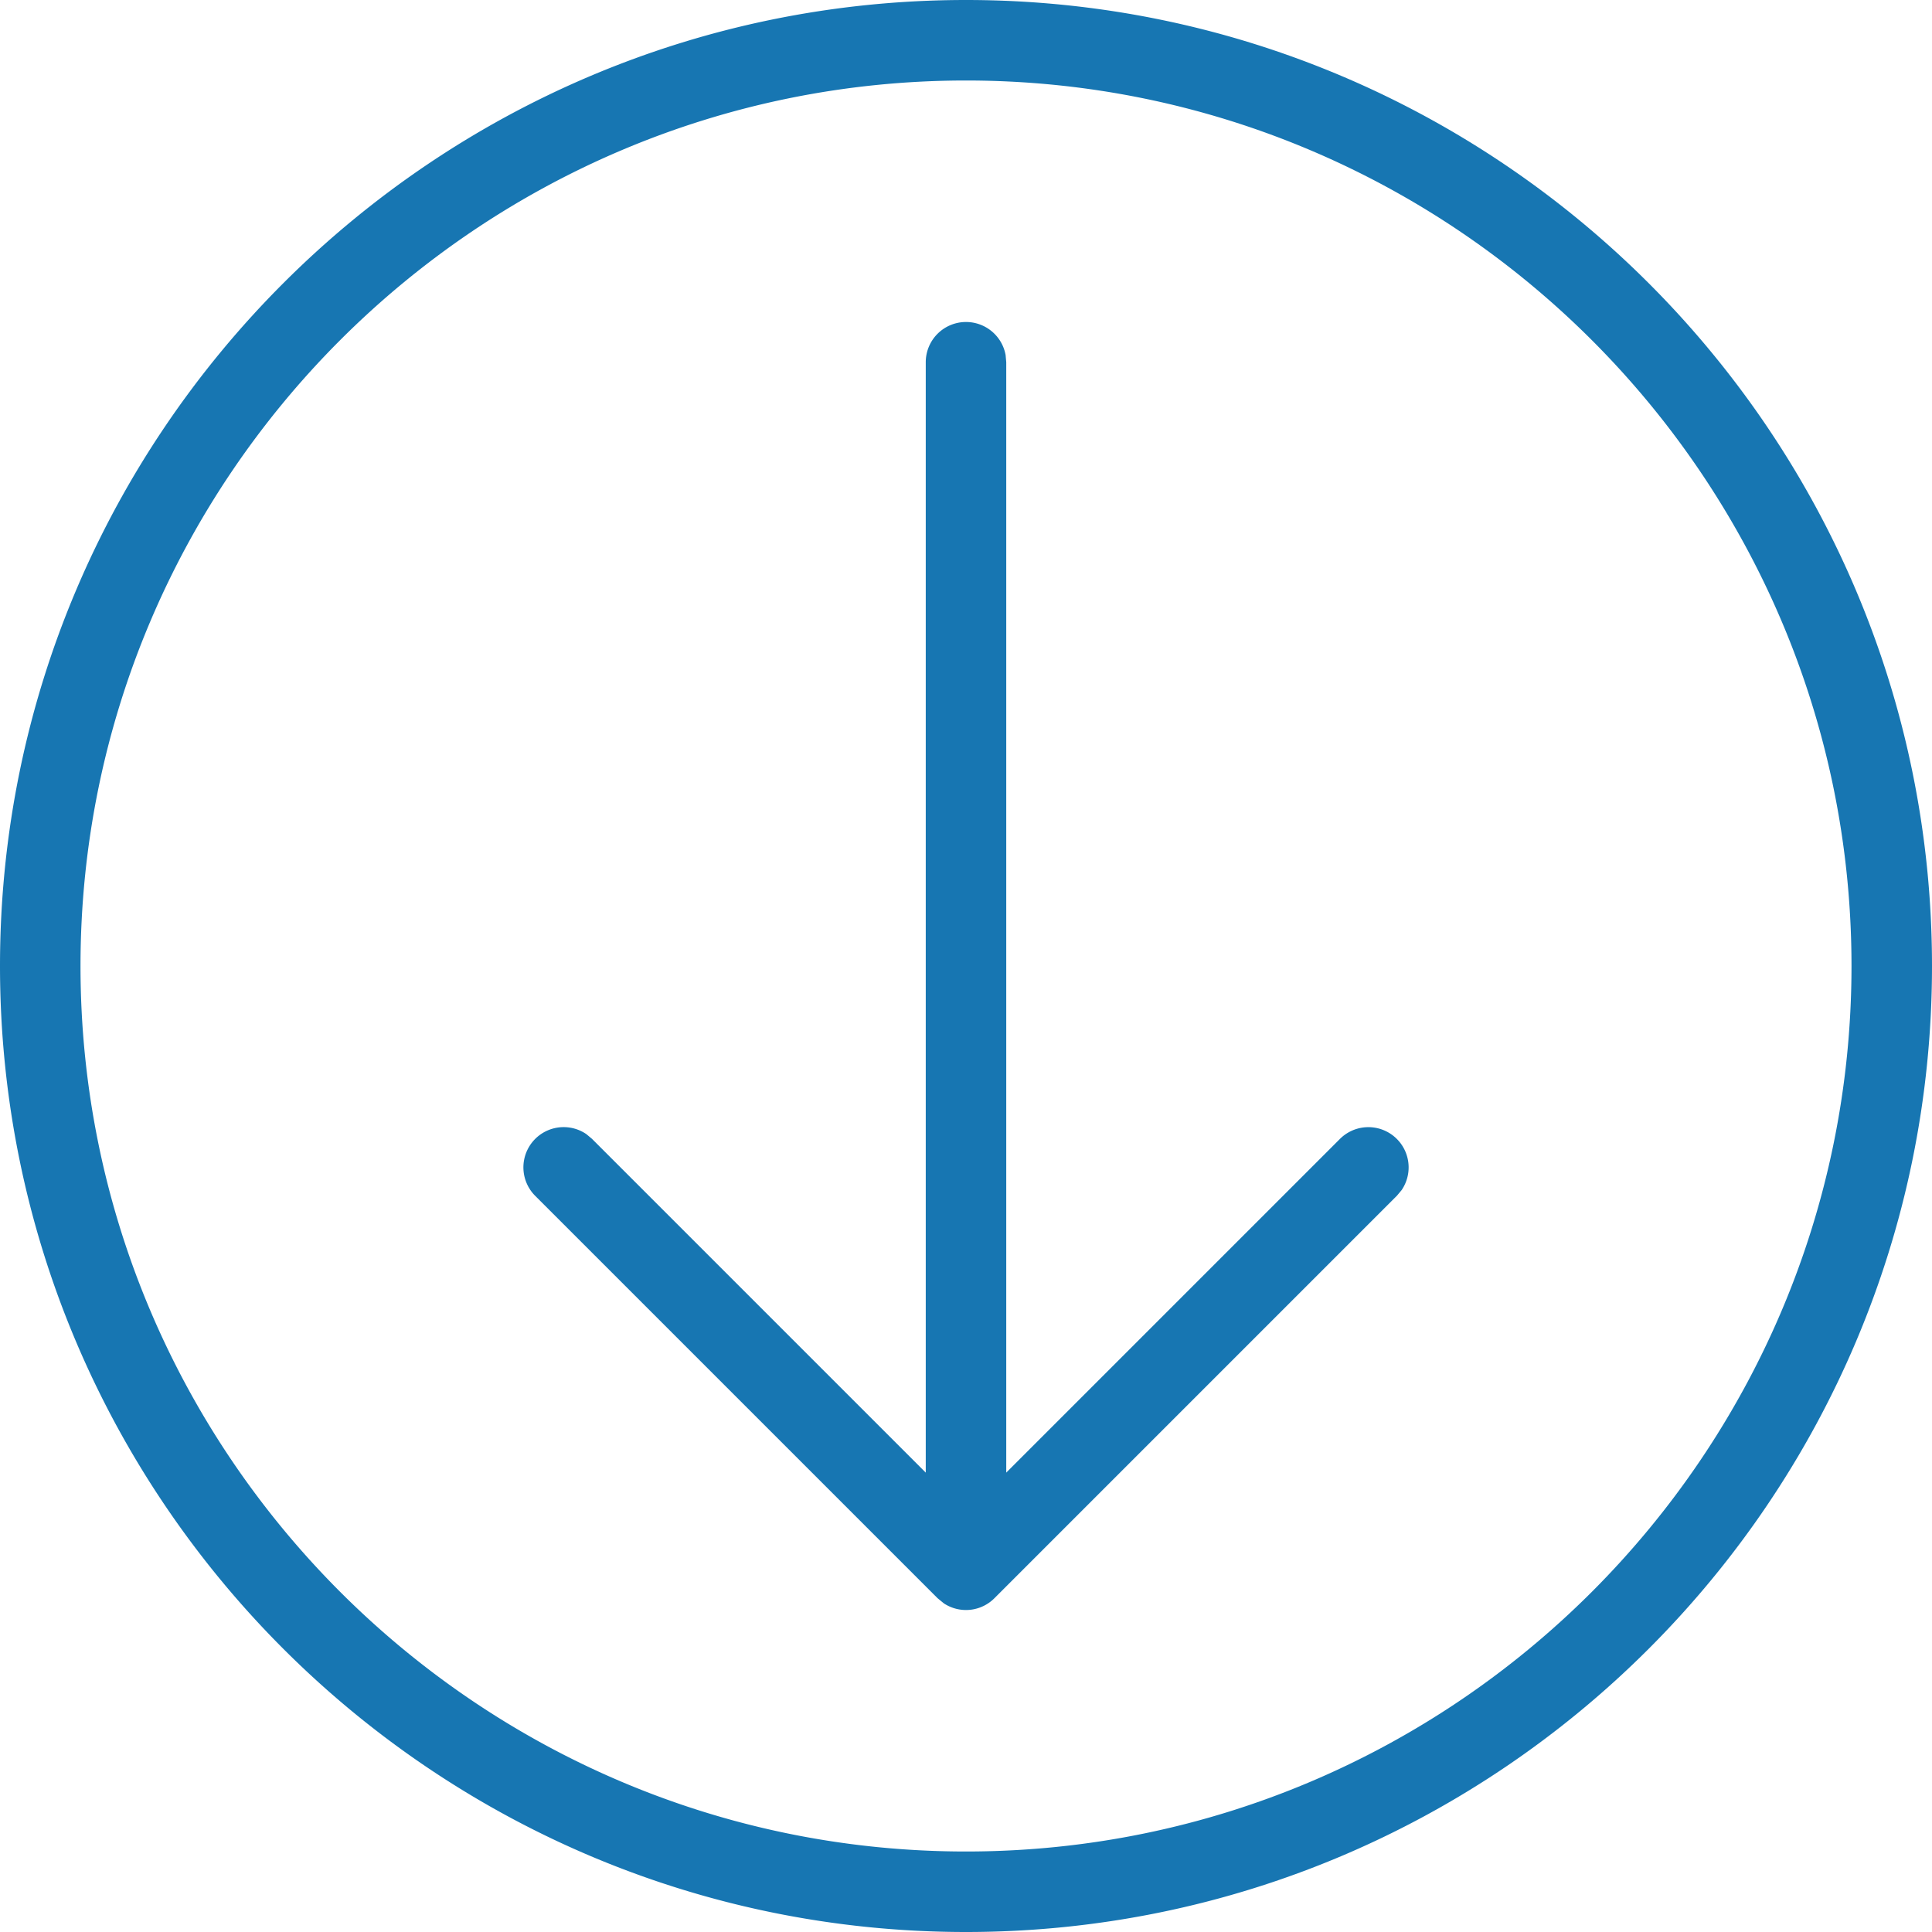 <svg width="36" height="36" viewBox="0 0 36 36" xmlns="http://www.w3.org/2000/svg">
    <path d="M18 36C8.074 36 0 27.925 0 18S8.074 0 18 0s18 8.075 18 18-8.074 18-18 18zm0-1.5c9.098 0 16.5-7.402 16.5-16.5 0-9.098-7.402-16.5-16.5-16.5C8.902 1.5 1.5 8.902 1.5 18c0 9.098 7.402 16.5 16.5 16.5zM18 6a.75.75 0 0 1 .738.615l.012.135v20.69l6.22-6.22a.75.75 0 0 1 1.147.956l-.087.104-7.5 7.5a.748.748 0 0 1-.943.096l-.117-.096-7.5-7.5a.75.75 0 0 1 .956-1.147l.104.087 6.22 6.22V6.75A.75.75 0 0 1 18 6z" fill="#1776B2" fill-rule="evenodd"/>
</svg>
